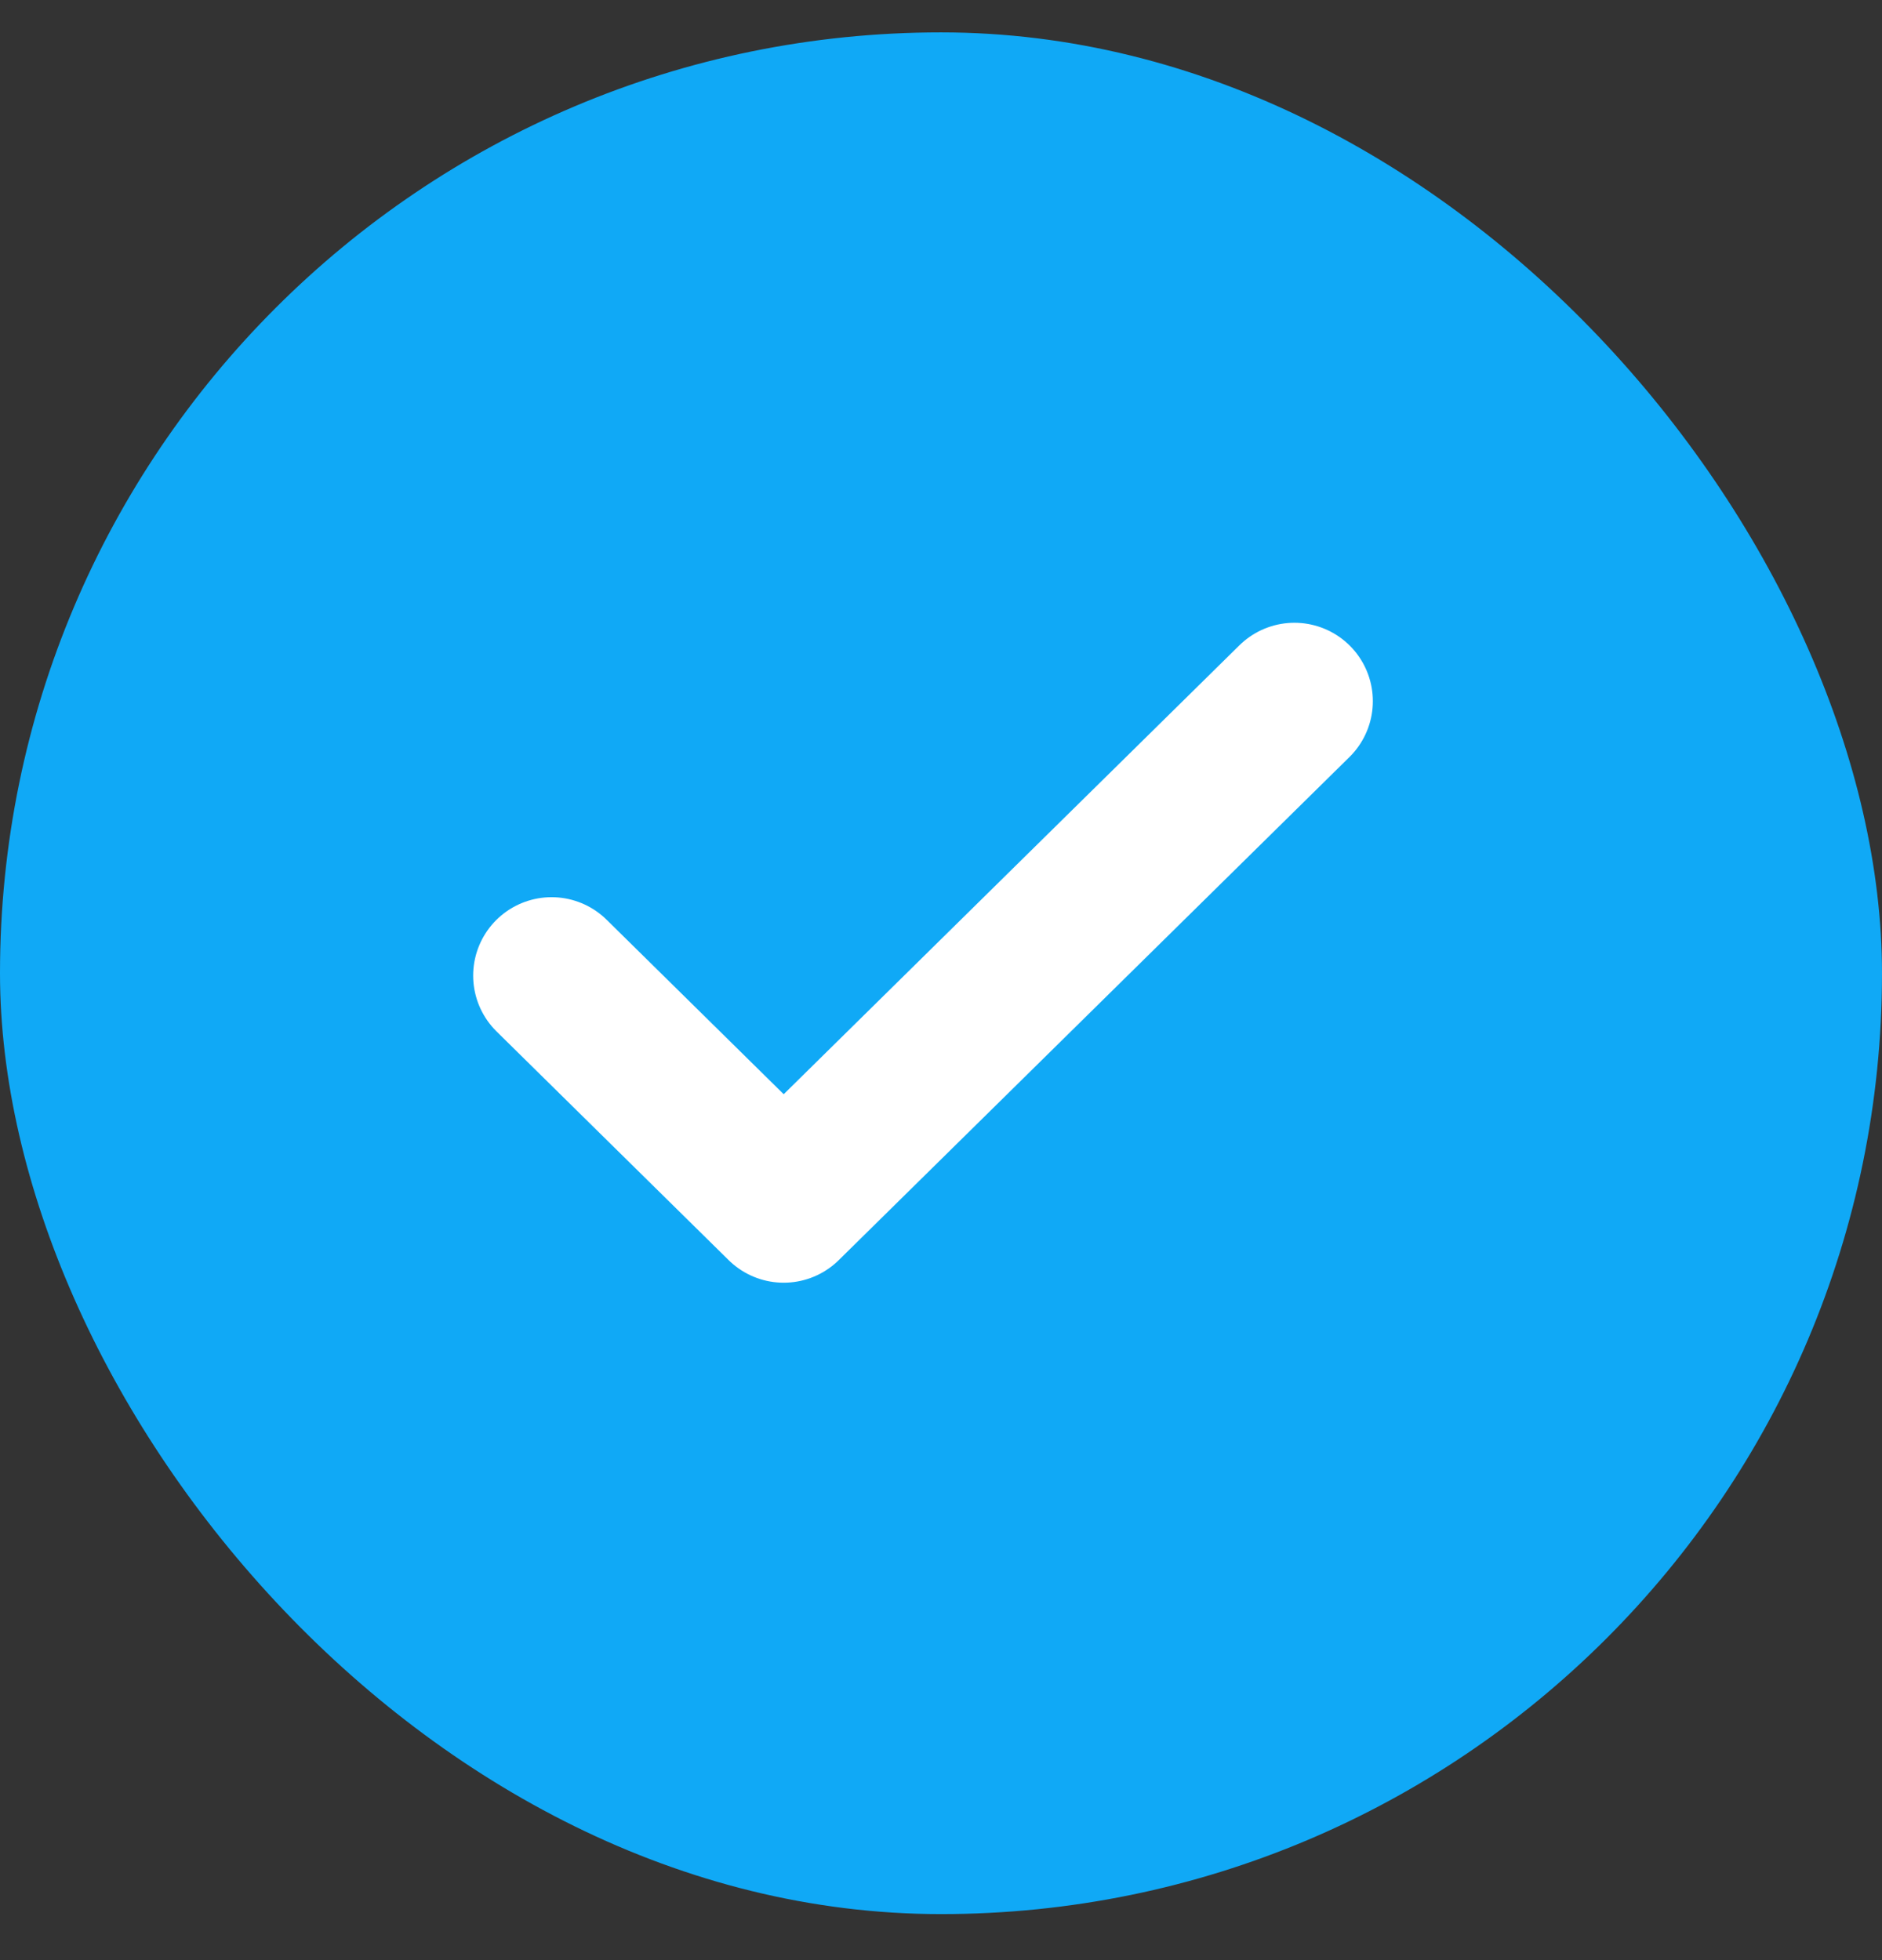 <svg width="24" height="25" viewBox="0 0 24 25" fill="none" xmlns="http://www.w3.org/2000/svg">
<rect x="0" y="0" width="24" height="25" fill="#333333" stroke="none"/>
<rect y="0.413" width="24" height="24" rx="12" fill="#10A9F6"/>
<path d="M16.507 8.943L9.994 15.36L7.034 12.443" stroke="white" stroke-width="2" stroke-linecap="round" stroke-linejoin="round"/>
</svg>
